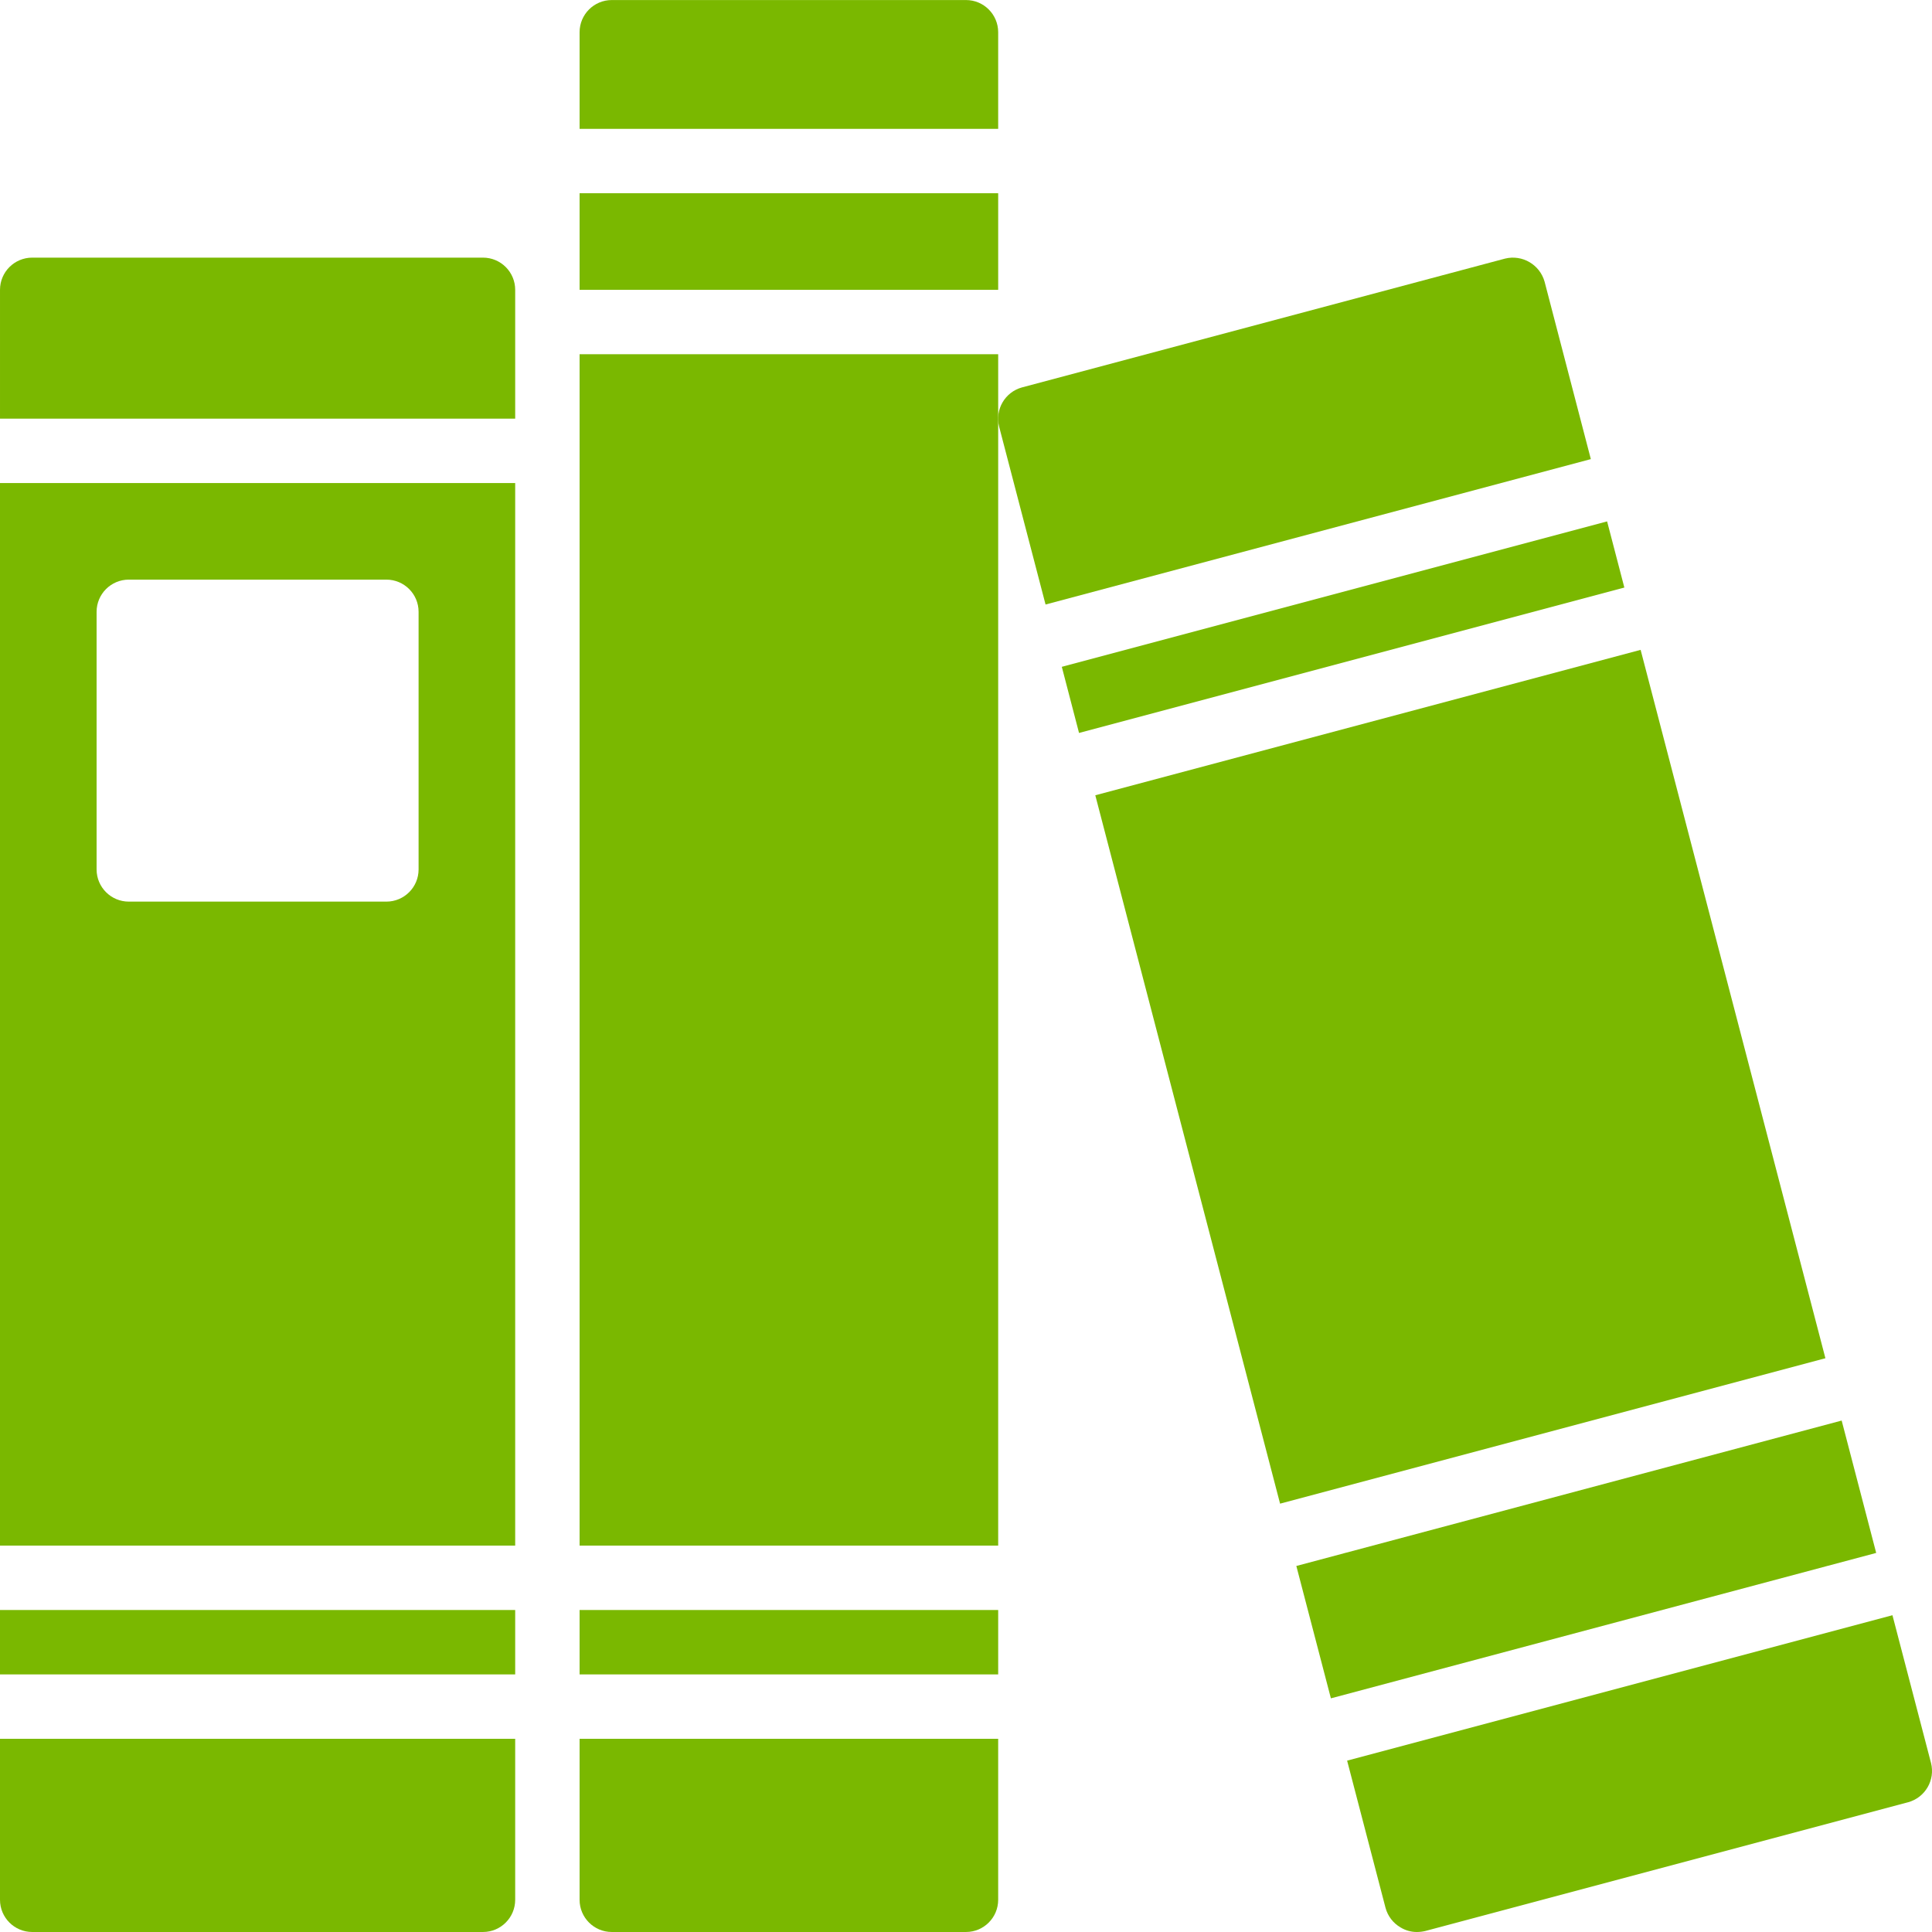 <?xml version="1.0"?>
<svg xmlns="http://www.w3.org/2000/svg" xmlns:xlink="http://www.w3.org/1999/xlink" xmlns:svgjs="http://svgjs.com/svgjs" version="1.1" width="512" height="512" x="0" y="0" viewBox="0 0 480.01 480" style="enable-background:new 0 0 512 512" xml:space="preserve" class=""><g><path xmlns="http://www.w3.org/2000/svg" d="m128 104.004v-32c0-4.418-3.582-8-8-8h-112c-4.418 0-8 3.582-8 8v32zm0 0" fill="#7ab800" data-original="#000000" style="" class=""/><path xmlns="http://www.w3.org/2000/svg" d="m0 120.004v264h128v-264zm96 104h-64c-4.418 0-8-3.582-8-8v-64c0-4.418 3.582-8 8-8h64c4.418 0 8 3.582 8 8v64c0 4.418-3.582 8-8 8zm0 0" fill="#7ab800" data-original="#000000" style="" class=""/><path xmlns="http://www.w3.org/2000/svg" d="m0 432.004v40c0 4.418 3.582 8 8 8h112c4.418 0 8-3.582 8-8v-40zm0 0" fill="#7ab800" data-original="#000000" style="" class=""/><path xmlns="http://www.w3.org/2000/svg" d="m0 400.004h128v16h-128zm0 0" fill="#7ab800" data-original="#000000" style="" class=""/><path xmlns="http://www.w3.org/2000/svg" d="m144 400.004h104v16h-104zm0 0" fill="#7ab800" data-original="#000000" style="" class=""/><path xmlns="http://www.w3.org/2000/svg" d="m248 32.004v-24c0-4.418-3.582-8-8-8h-88c-4.418 0-8 3.582-8 8v24zm0 0" fill="#7ab800" data-original="#000000" style="" class=""/><path xmlns="http://www.w3.org/2000/svg" d="m144 88.004h104v296h-104zm0 0" fill="#7ab800" data-original="#000000" style="" class=""/><path xmlns="http://www.w3.org/2000/svg" d="m144 432.004v40c0 4.418 3.582 8 8 8h88c4.418 0 8-3.582 8-8v-40zm0 0" fill="#7ab800" data-original="#000000" style="" class=""/><path xmlns="http://www.w3.org/2000/svg" d="m144 48.004h104v24h-104zm0 0" fill="#7ab800" data-original="#000000" style="" class=""/><path xmlns="http://www.w3.org/2000/svg" d="m263.809 165.668 4.281 16.434 135.484-36.129-4.285-16.434zm0 0" fill="#7ab800" data-original="#000000" style="" class=""/><path xmlns="http://www.w3.org/2000/svg" d="m330.664 421.949 135.48-36.129-8.578-32.887-135.488 36.129zm0 0" fill="#7ab800" data-original="#000000" style="" class=""/><path xmlns="http://www.w3.org/2000/svg" d="m453.527 337.453-45.91-176-135.488 36.129 45.91 176zm0 0" fill="#7ab800" data-original="#000000" style="" class=""/><path xmlns="http://www.w3.org/2000/svg" d="m259.77 150.188 135.477-36.125-11.484-44.059c-1.184-4.266-5.543-6.816-9.84-5.758l-120 32c-4.238 1.16-6.766 5.5-5.684 9.758zm0 0" fill="#7ab800" data-original="#000000" style="" class=""/><path xmlns="http://www.w3.org/2000/svg" d="m470.184 401.301-135.488 36.129 9.543 36.574c.555 2.062 1.906 3.82 3.762 4.883 1.207.73 2.59 1.117 4 1.117.699 0 1.398-.082 2.078-.238l120-32c4.238-1.16 6.766-5.504 5.684-9.762zm0 0" fill="#7ab800" data-original="#000000" style="" class=""/></g></svg>

